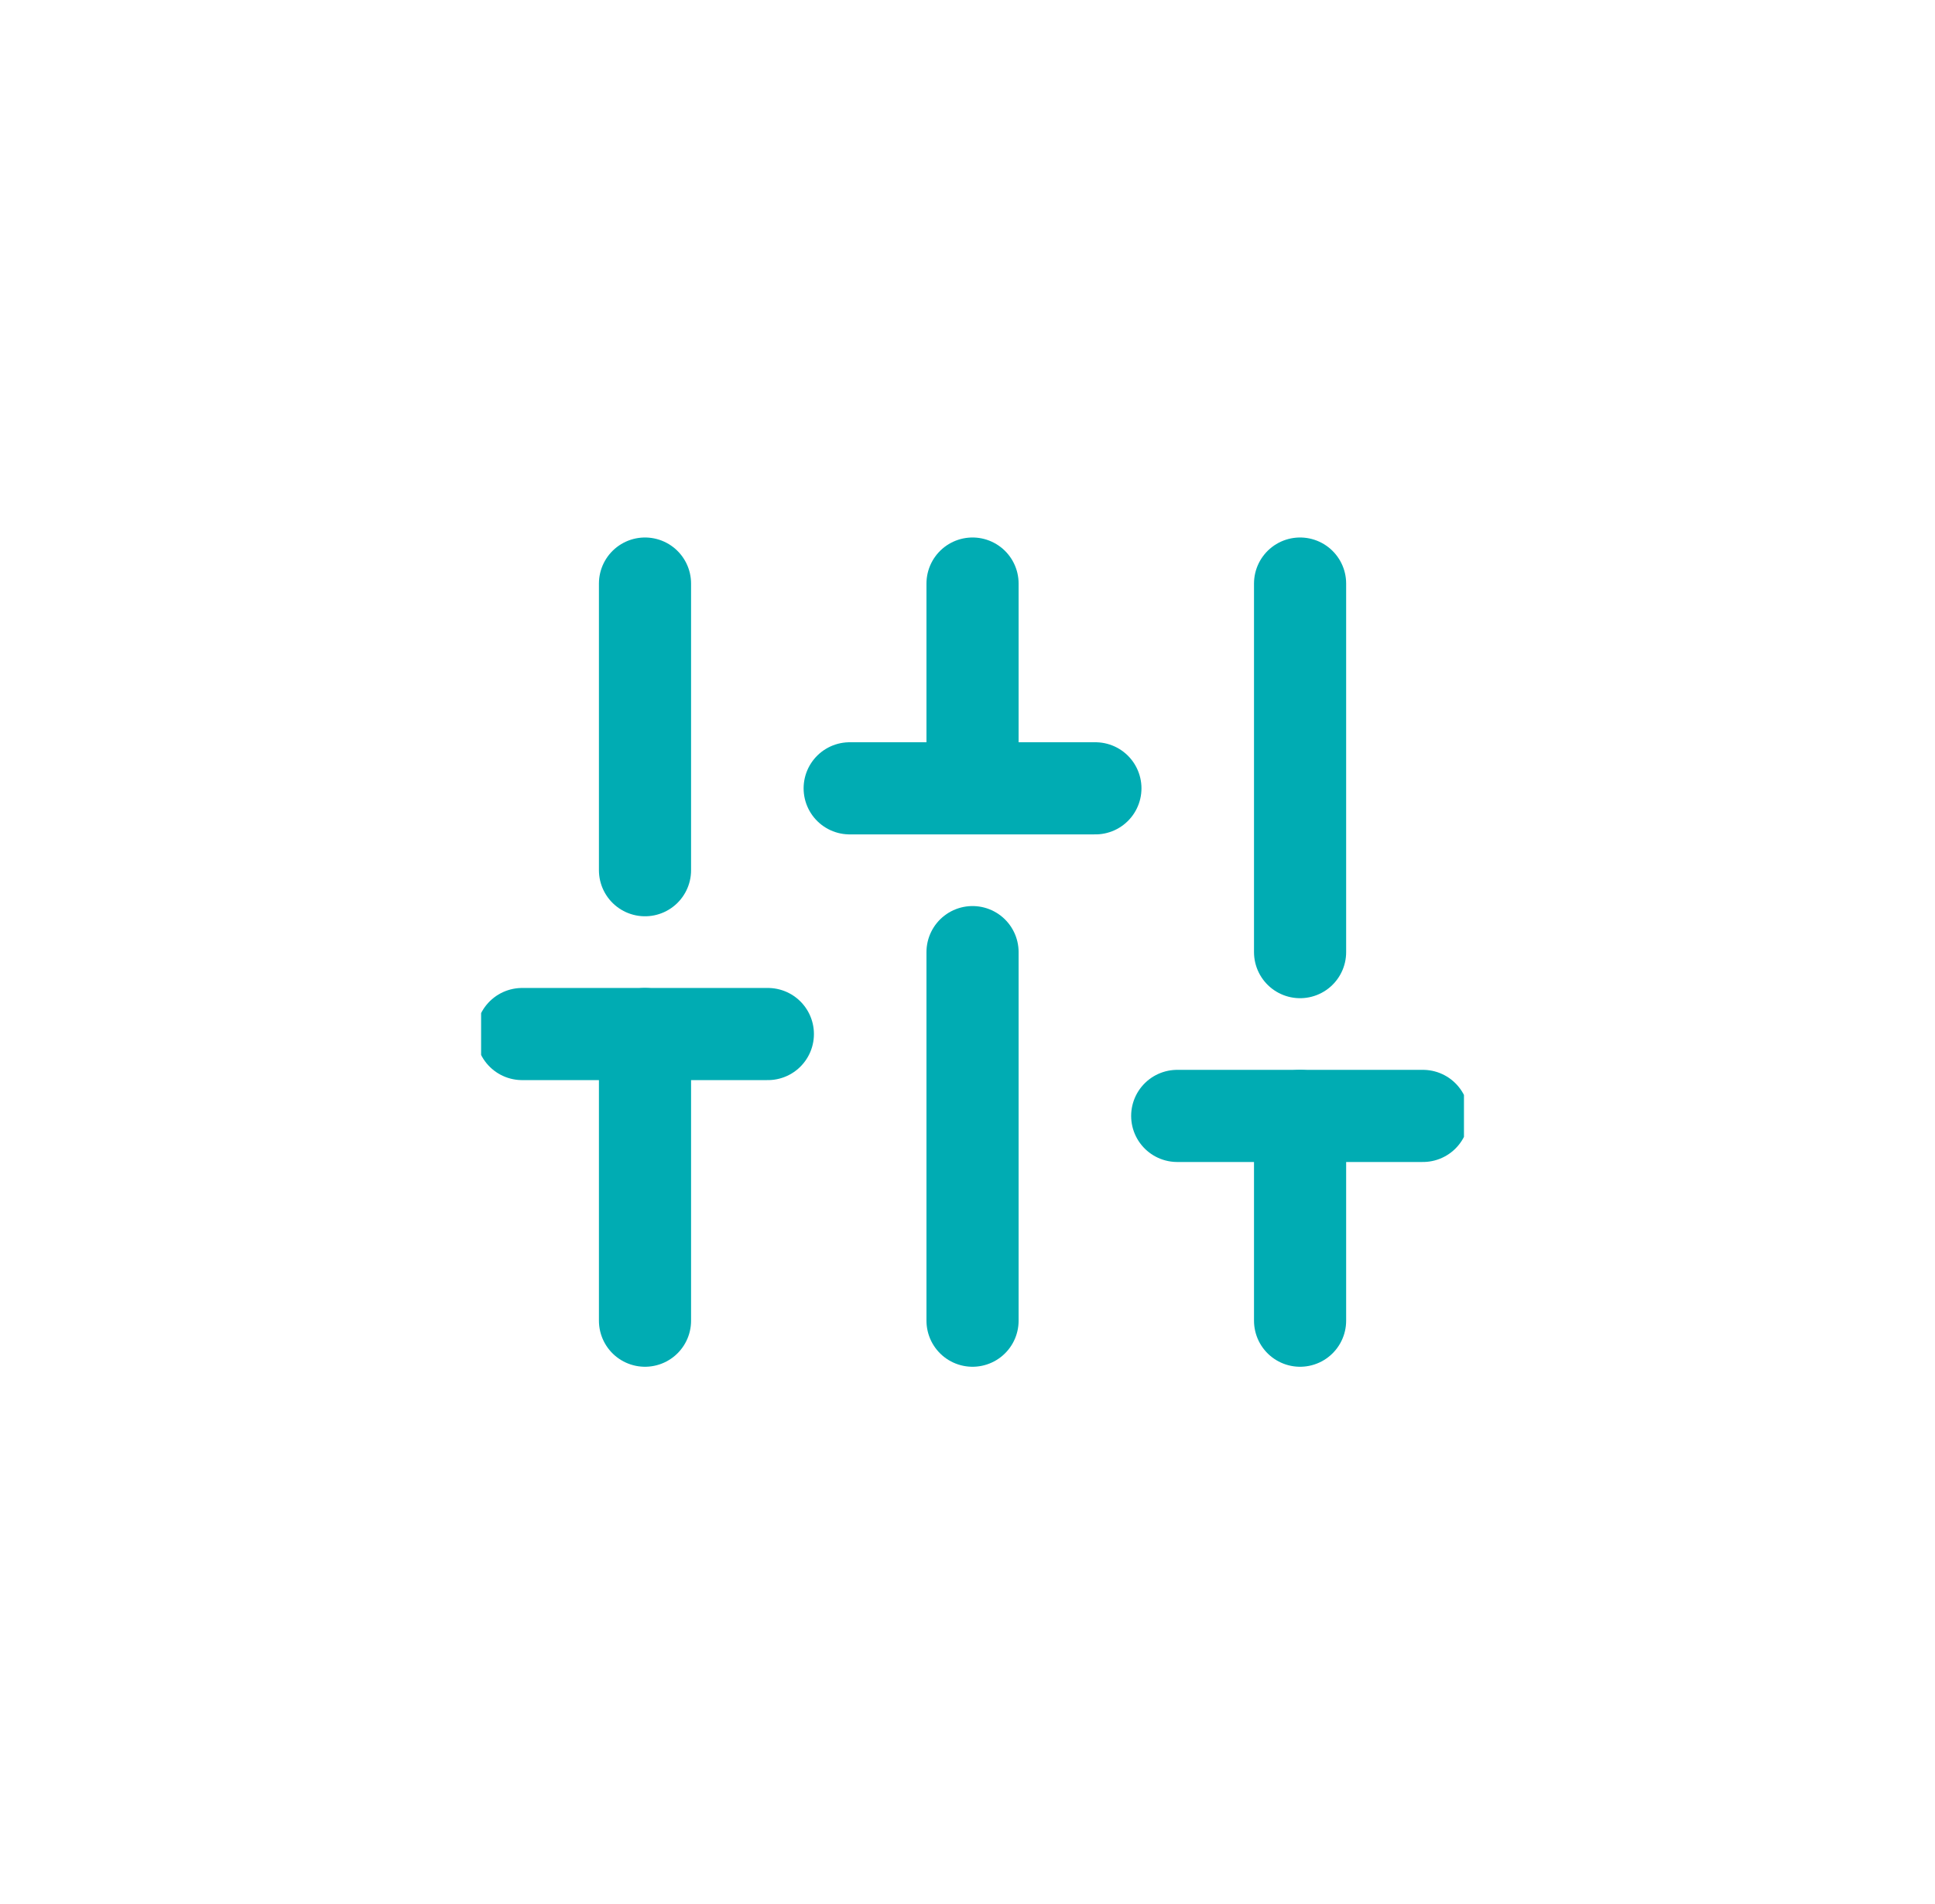 <?xml version="1.0" encoding="UTF-8"?> <svg xmlns="http://www.w3.org/2000/svg" width="63" height="62" viewBox="0 0 63 62" fill="none"><g clip-path="url(#clip0_3014_6830)"><path d="M42.328 43V36.333" stroke="#00ACB3" stroke-width="3" stroke-linecap="round" stroke-linejoin="round"></path><path d="M38.328 36.333H46.328" stroke="#00ACB3" stroke-width="3" stroke-linecap="round" stroke-linejoin="round"></path><path d="M21 43V33.667" stroke="#00ACB3" stroke-width="3" stroke-linecap="round" stroke-linejoin="round"></path><path d="M17 33.667H25" stroke="#00ACB3" stroke-width="3" stroke-linecap="round" stroke-linejoin="round"></path><path d="M31.664 43V31" stroke="#00ACB3" stroke-width="3" stroke-linecap="round" stroke-linejoin="round"></path><path d="M27.664 25.667H35.664" stroke="#00ACB3" stroke-width="3" stroke-linecap="round" stroke-linejoin="round"></path><path d="M42.328 31V19" stroke="#00ACB3" stroke-width="3" stroke-linecap="round" stroke-linejoin="round"></path><path d="M31.664 25.667V19" stroke="#00ACB3" stroke-width="3" stroke-linecap="round" stroke-linejoin="round"></path><path d="M21 28.333V19" stroke="#00ACB3" stroke-width="3" stroke-linecap="round" stroke-linejoin="round"></path></g><defs><clipPath id="clip0_3014_6830"><rect width="32" height="32" fill="white" transform="translate(15.664 15)"></rect></clipPath></defs></svg> 